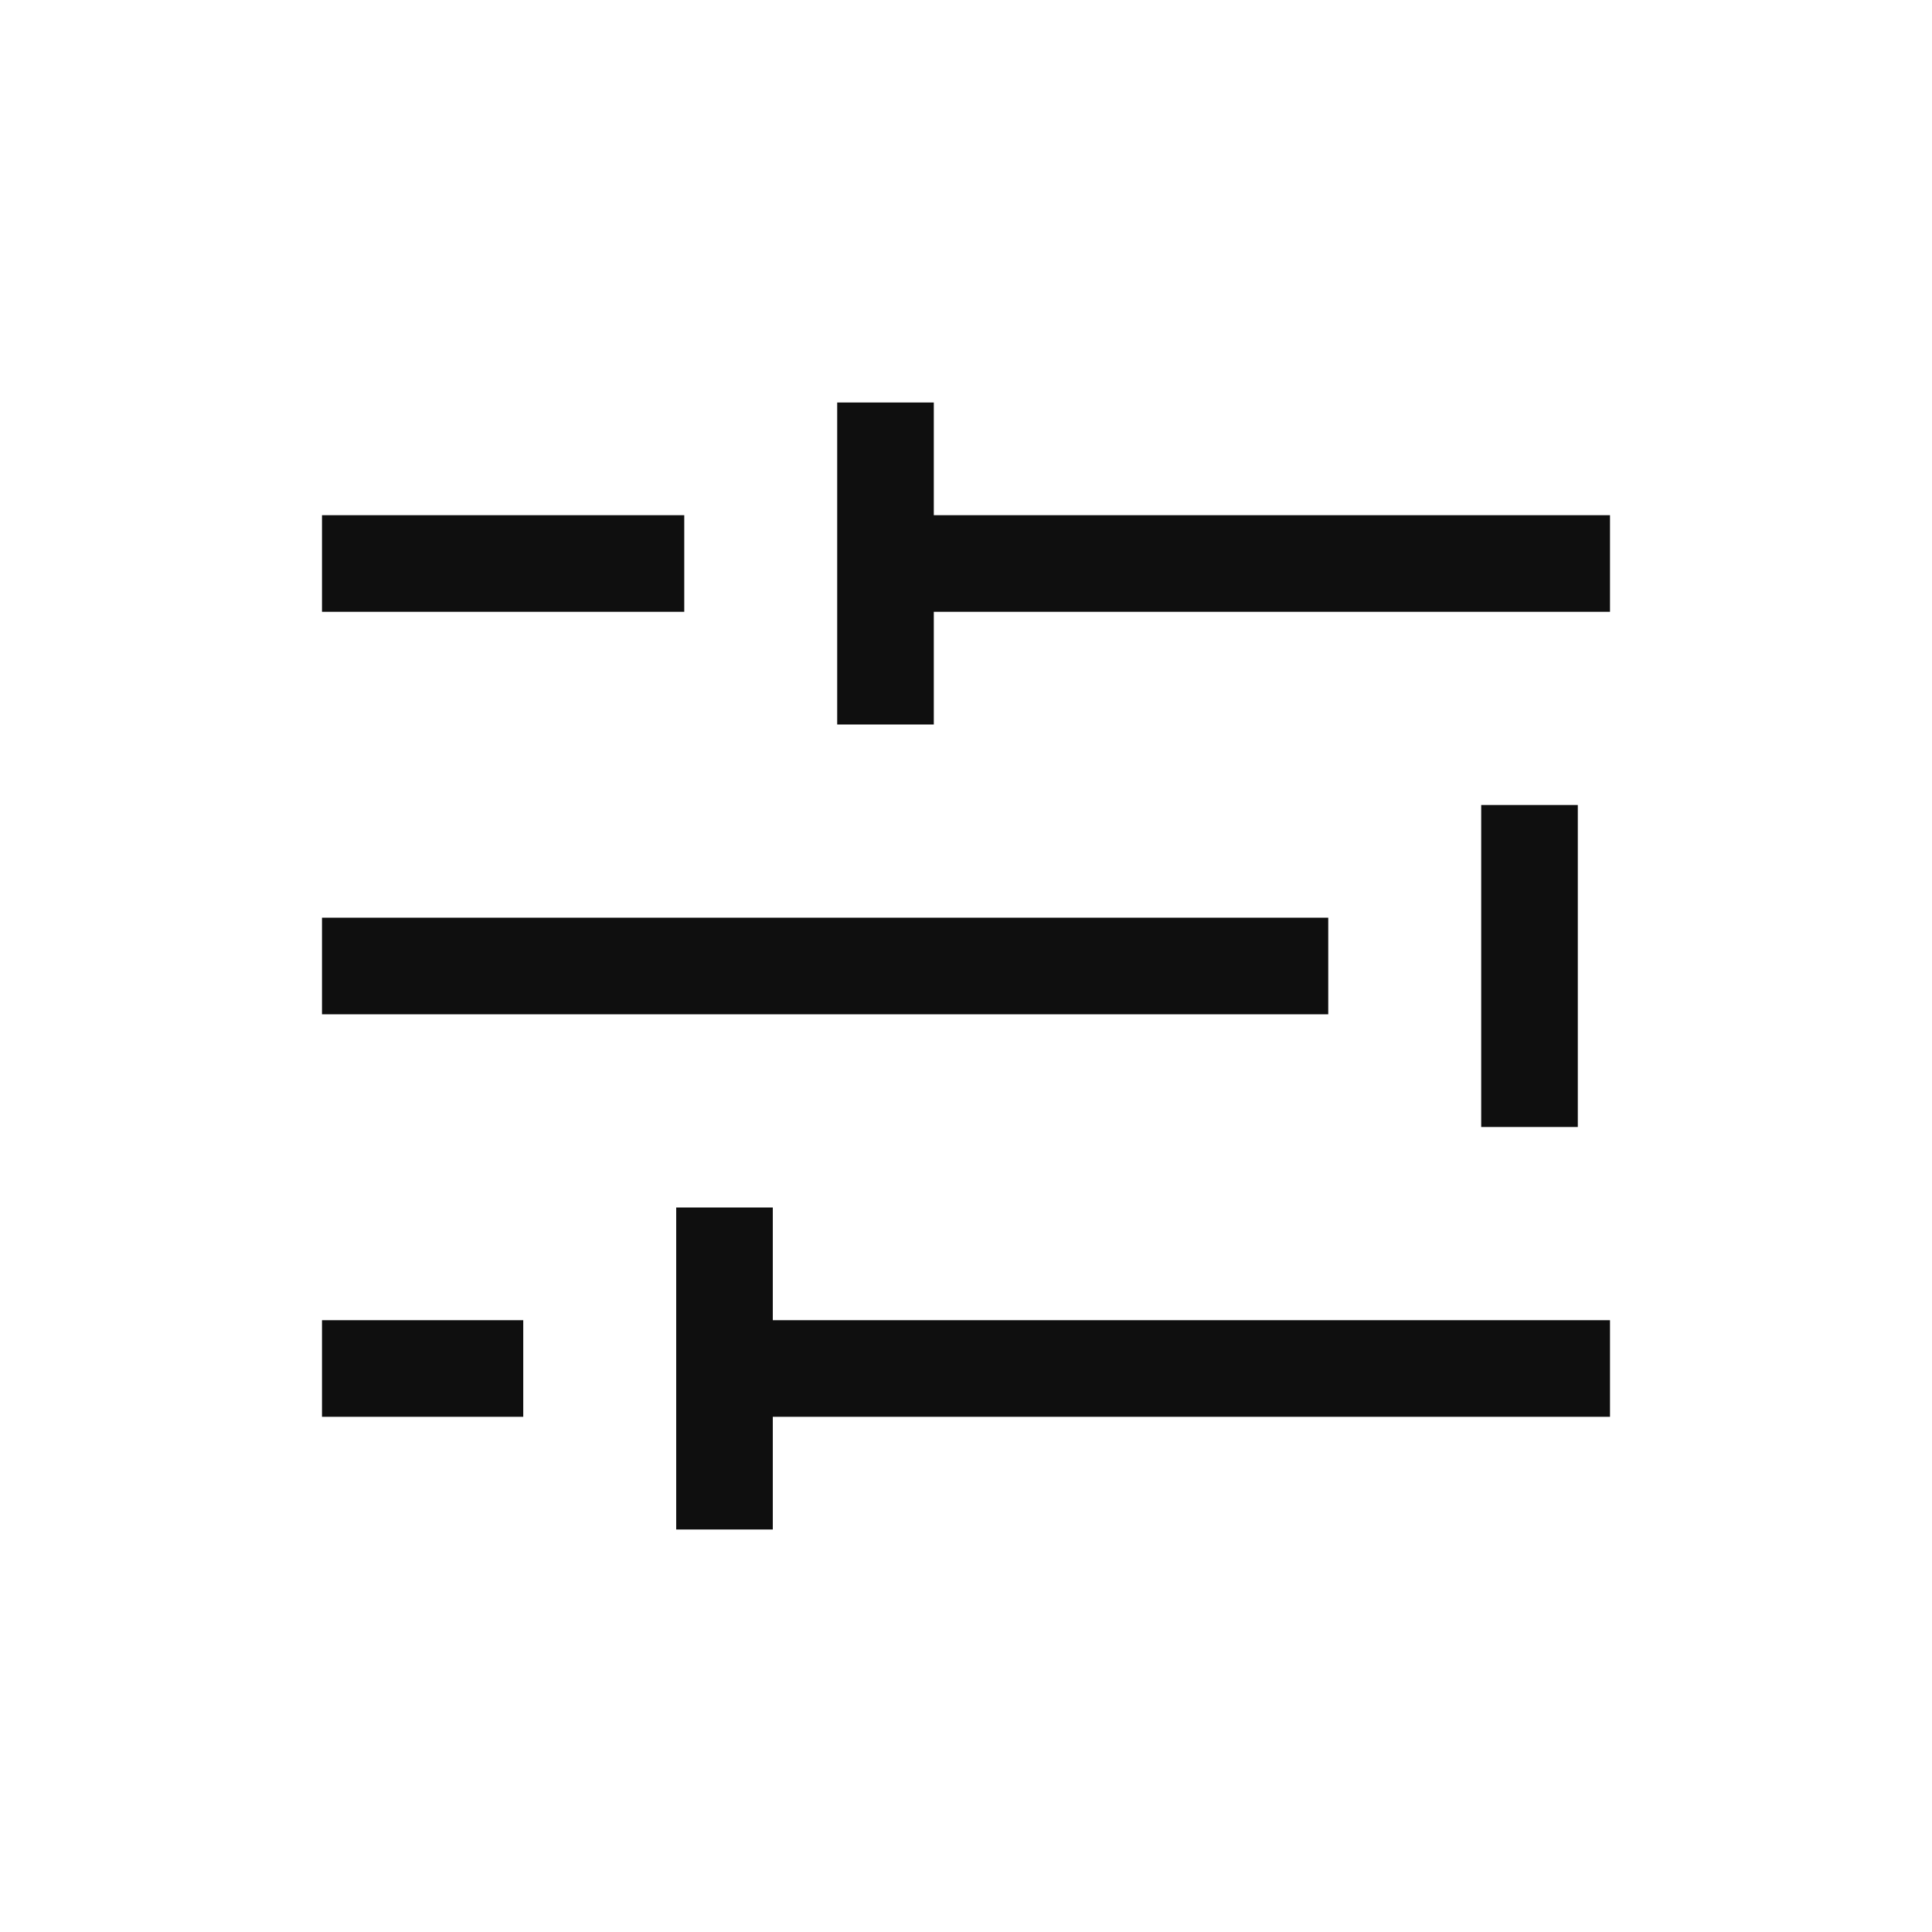<svg width="24" height="24" viewBox="0 0 24 24" fill="none" xmlns="http://www.w3.org/2000/svg">
<path d="M4 12L16.5 12M4 17L6.5 17M20 17L9 17M9 15L9 17M9 19L9 17M19 10L19 14M11 5L11 7M11 9L11 7M4 7L8.5 7M20 7L11 7" stroke="#0F0F0F" stroke-width="1.2"/>
</svg>
